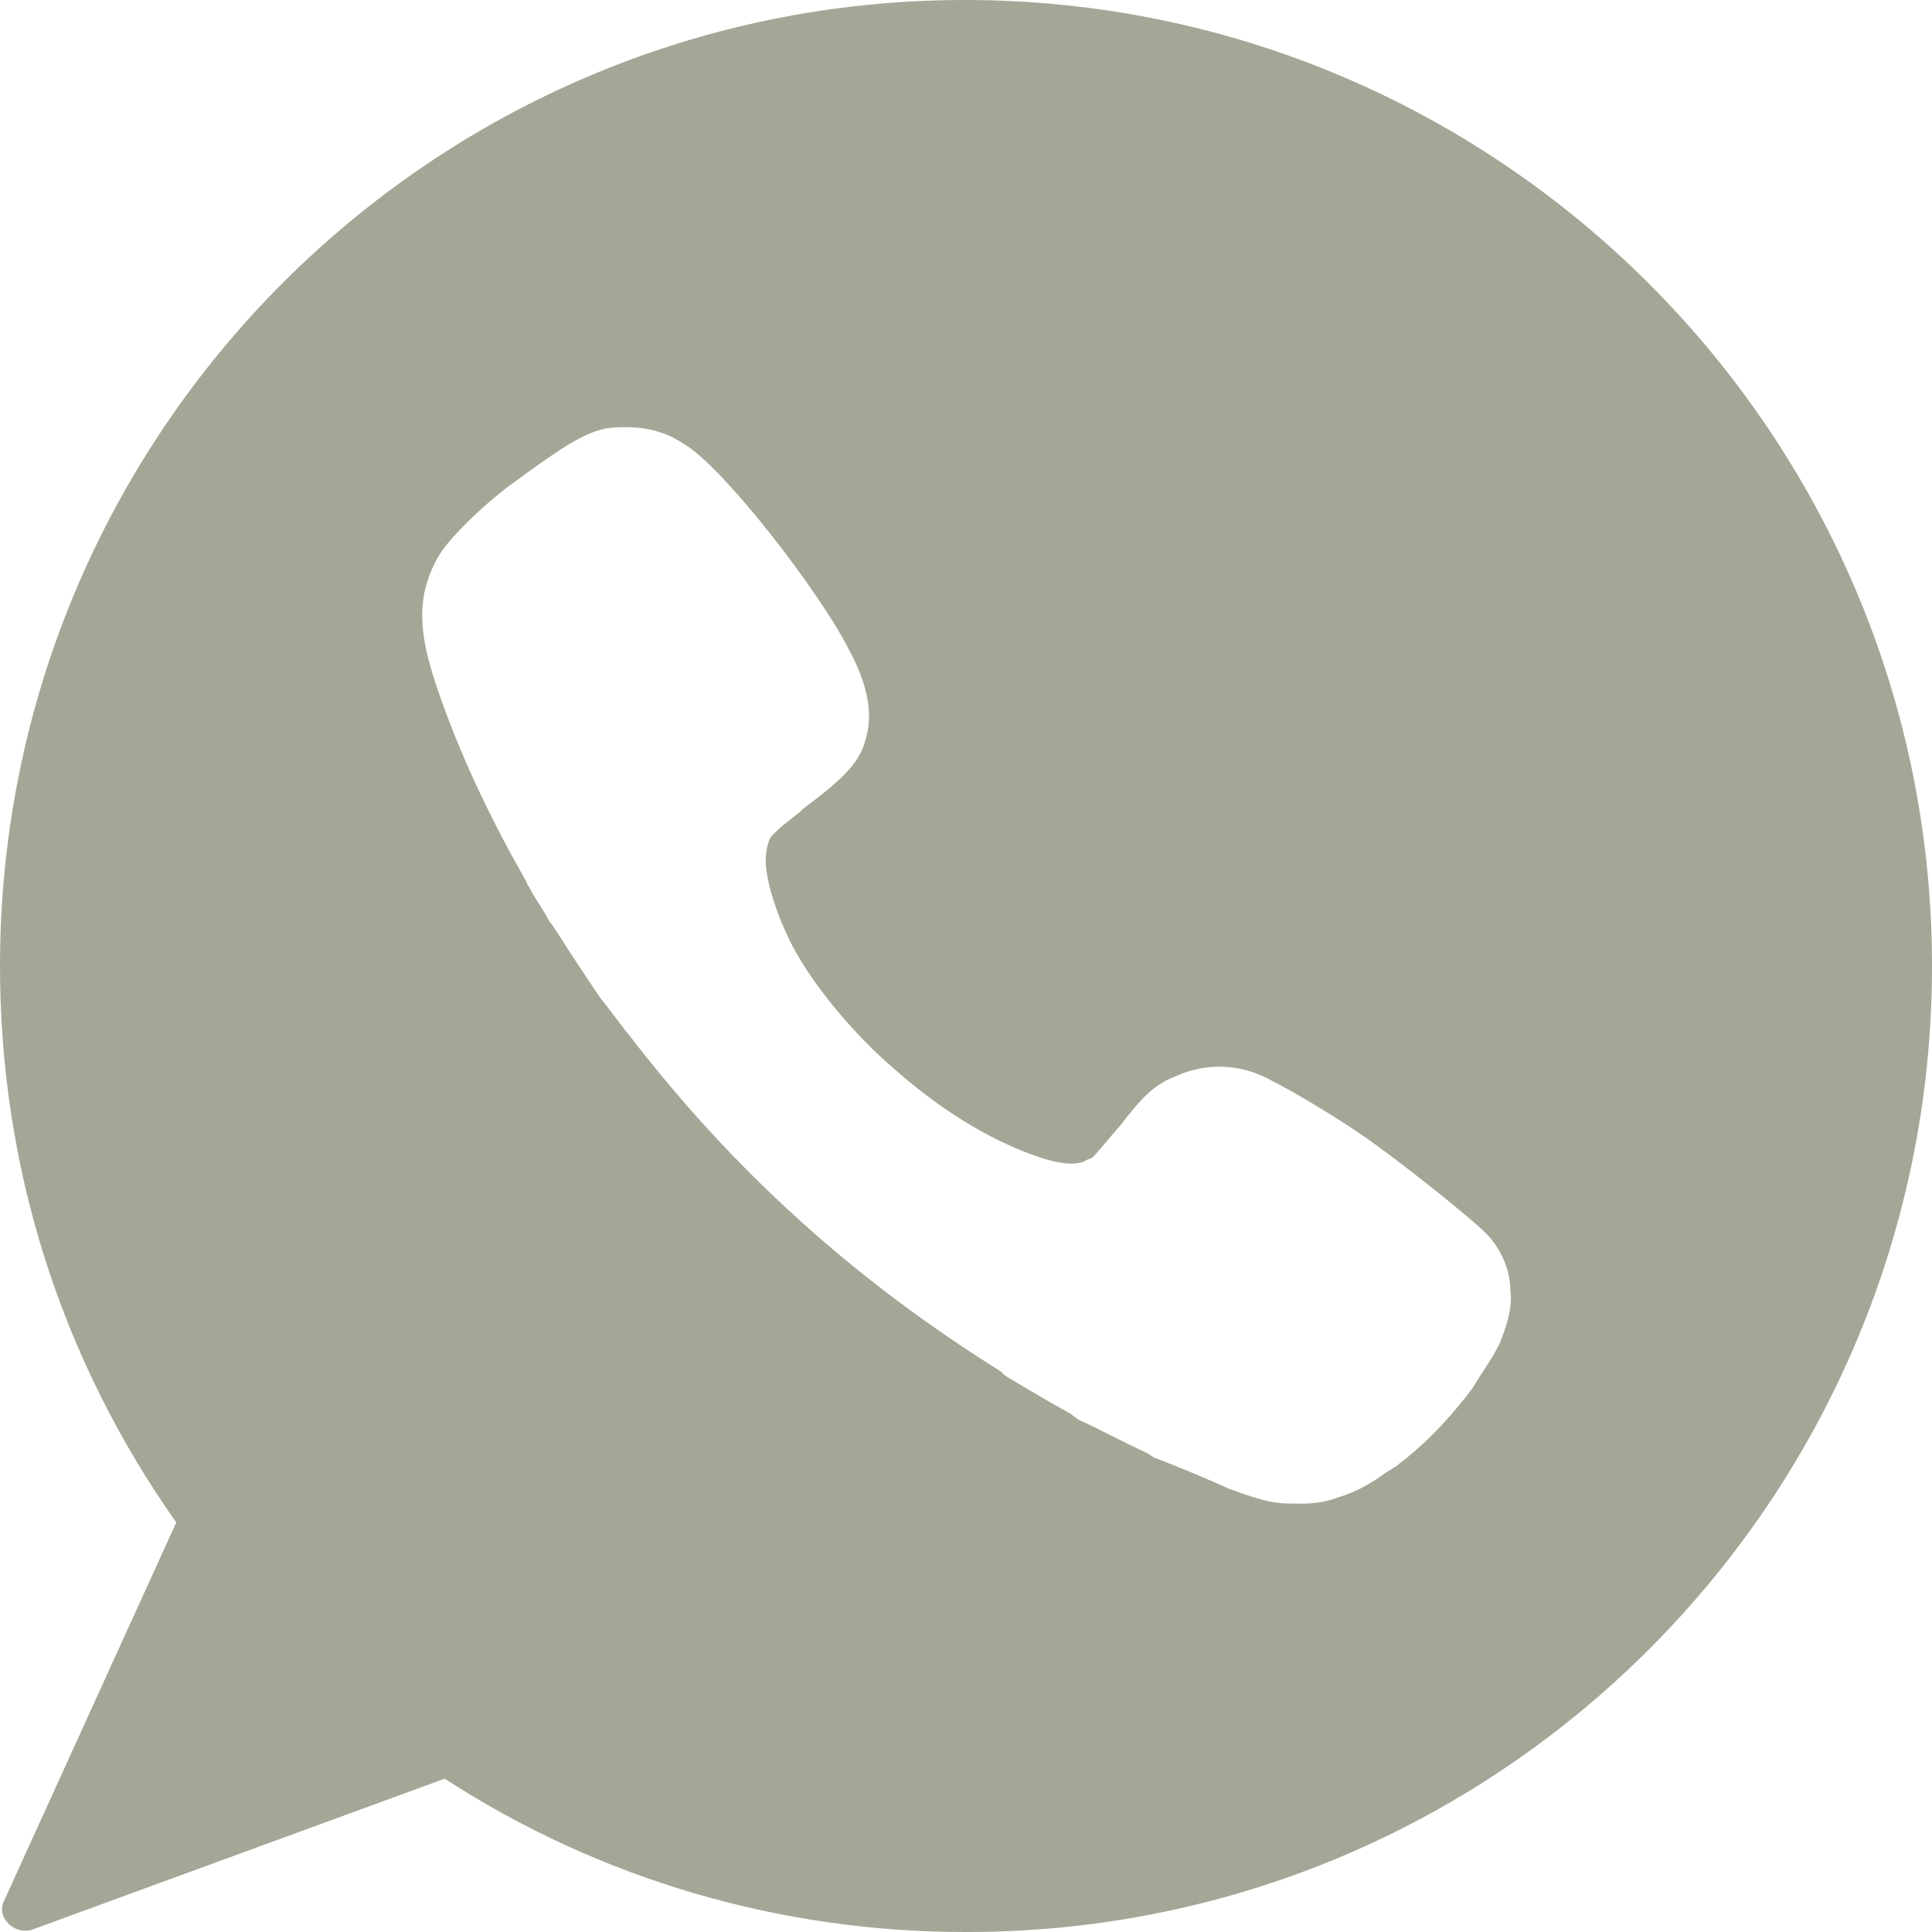 <?xml version="1.0" encoding="UTF-8"?> <svg xmlns="http://www.w3.org/2000/svg" width="22" height="22" viewBox="0 0 22 22" fill="none"> <path d="M10.988 0C4.921 0 0 4.926 0 11C0 13.296 0.693 15.472 2.007 17.337L0.048 21.641C-4.62729e-08 21.737 0.024 21.833 0.096 21.904C0.167 21.976 0.263 22 0.358 21.976L5.064 20.254C6.832 21.402 8.886 22 10.988 22H11.012C17.079 22 22 17.074 22 11C22 4.926 17.055 0 10.988 0ZM17.103 15.233C17.032 15.424 16.864 15.639 16.769 15.806C16.554 16.093 16.291 16.38 16.052 16.572C16.004 16.62 15.957 16.643 15.909 16.691C15.861 16.715 15.837 16.739 15.789 16.763C15.598 16.907 15.407 17.002 15.24 17.05C15.12 17.098 14.977 17.122 14.834 17.122C14.786 17.122 14.738 17.122 14.714 17.122C14.476 17.122 14.332 17.074 13.998 16.954C13.735 16.835 13.448 16.715 13.138 16.596L13.066 16.548C12.803 16.428 12.541 16.285 12.278 16.165L12.182 16.093C11.92 15.95 11.681 15.806 11.442 15.663L11.394 15.615C9.746 14.587 8.36 13.344 7.166 11.789C7.047 11.646 6.951 11.502 6.832 11.359C6.784 11.287 6.736 11.215 6.688 11.143L6.545 10.928C6.45 10.785 6.378 10.665 6.282 10.522L6.258 10.498C6.187 10.354 6.091 10.235 6.02 10.091C6.02 10.091 5.996 10.067 5.996 10.043C5.613 9.374 5.279 8.68 5.04 8.011C4.777 7.293 4.706 6.839 4.992 6.337C5.112 6.122 5.566 5.691 5.876 5.476C6.426 5.07 6.665 4.926 6.903 4.878C7.071 4.854 7.333 4.854 7.524 4.926C7.62 4.95 7.739 5.022 7.811 5.07C8.265 5.357 9.316 6.72 9.65 7.365C9.889 7.796 9.937 8.13 9.865 8.393C9.794 8.68 9.626 8.848 9.149 9.207C9.053 9.302 8.934 9.374 8.862 9.446C8.838 9.47 8.838 9.47 8.814 9.493L8.79 9.517C8.743 9.565 8.719 9.709 8.719 9.804C8.719 10.043 8.886 10.594 9.173 11.024C9.388 11.359 9.746 11.789 10.128 12.124C10.558 12.507 10.94 12.77 11.37 12.985C11.872 13.224 12.182 13.296 12.35 13.224C12.373 13.2 12.421 13.2 12.445 13.176C12.493 13.128 12.588 13.009 12.756 12.817C12.995 12.507 13.114 12.387 13.305 12.291C13.353 12.267 13.425 12.243 13.472 12.22C13.807 12.1 14.165 12.124 14.499 12.315C14.738 12.435 15.216 12.722 15.527 12.937C15.909 13.2 16.817 13.917 16.96 14.085C17.103 14.252 17.199 14.467 17.199 14.707C17.223 14.85 17.175 15.041 17.103 15.233Z" fill="#A5A696"></path> </svg> 